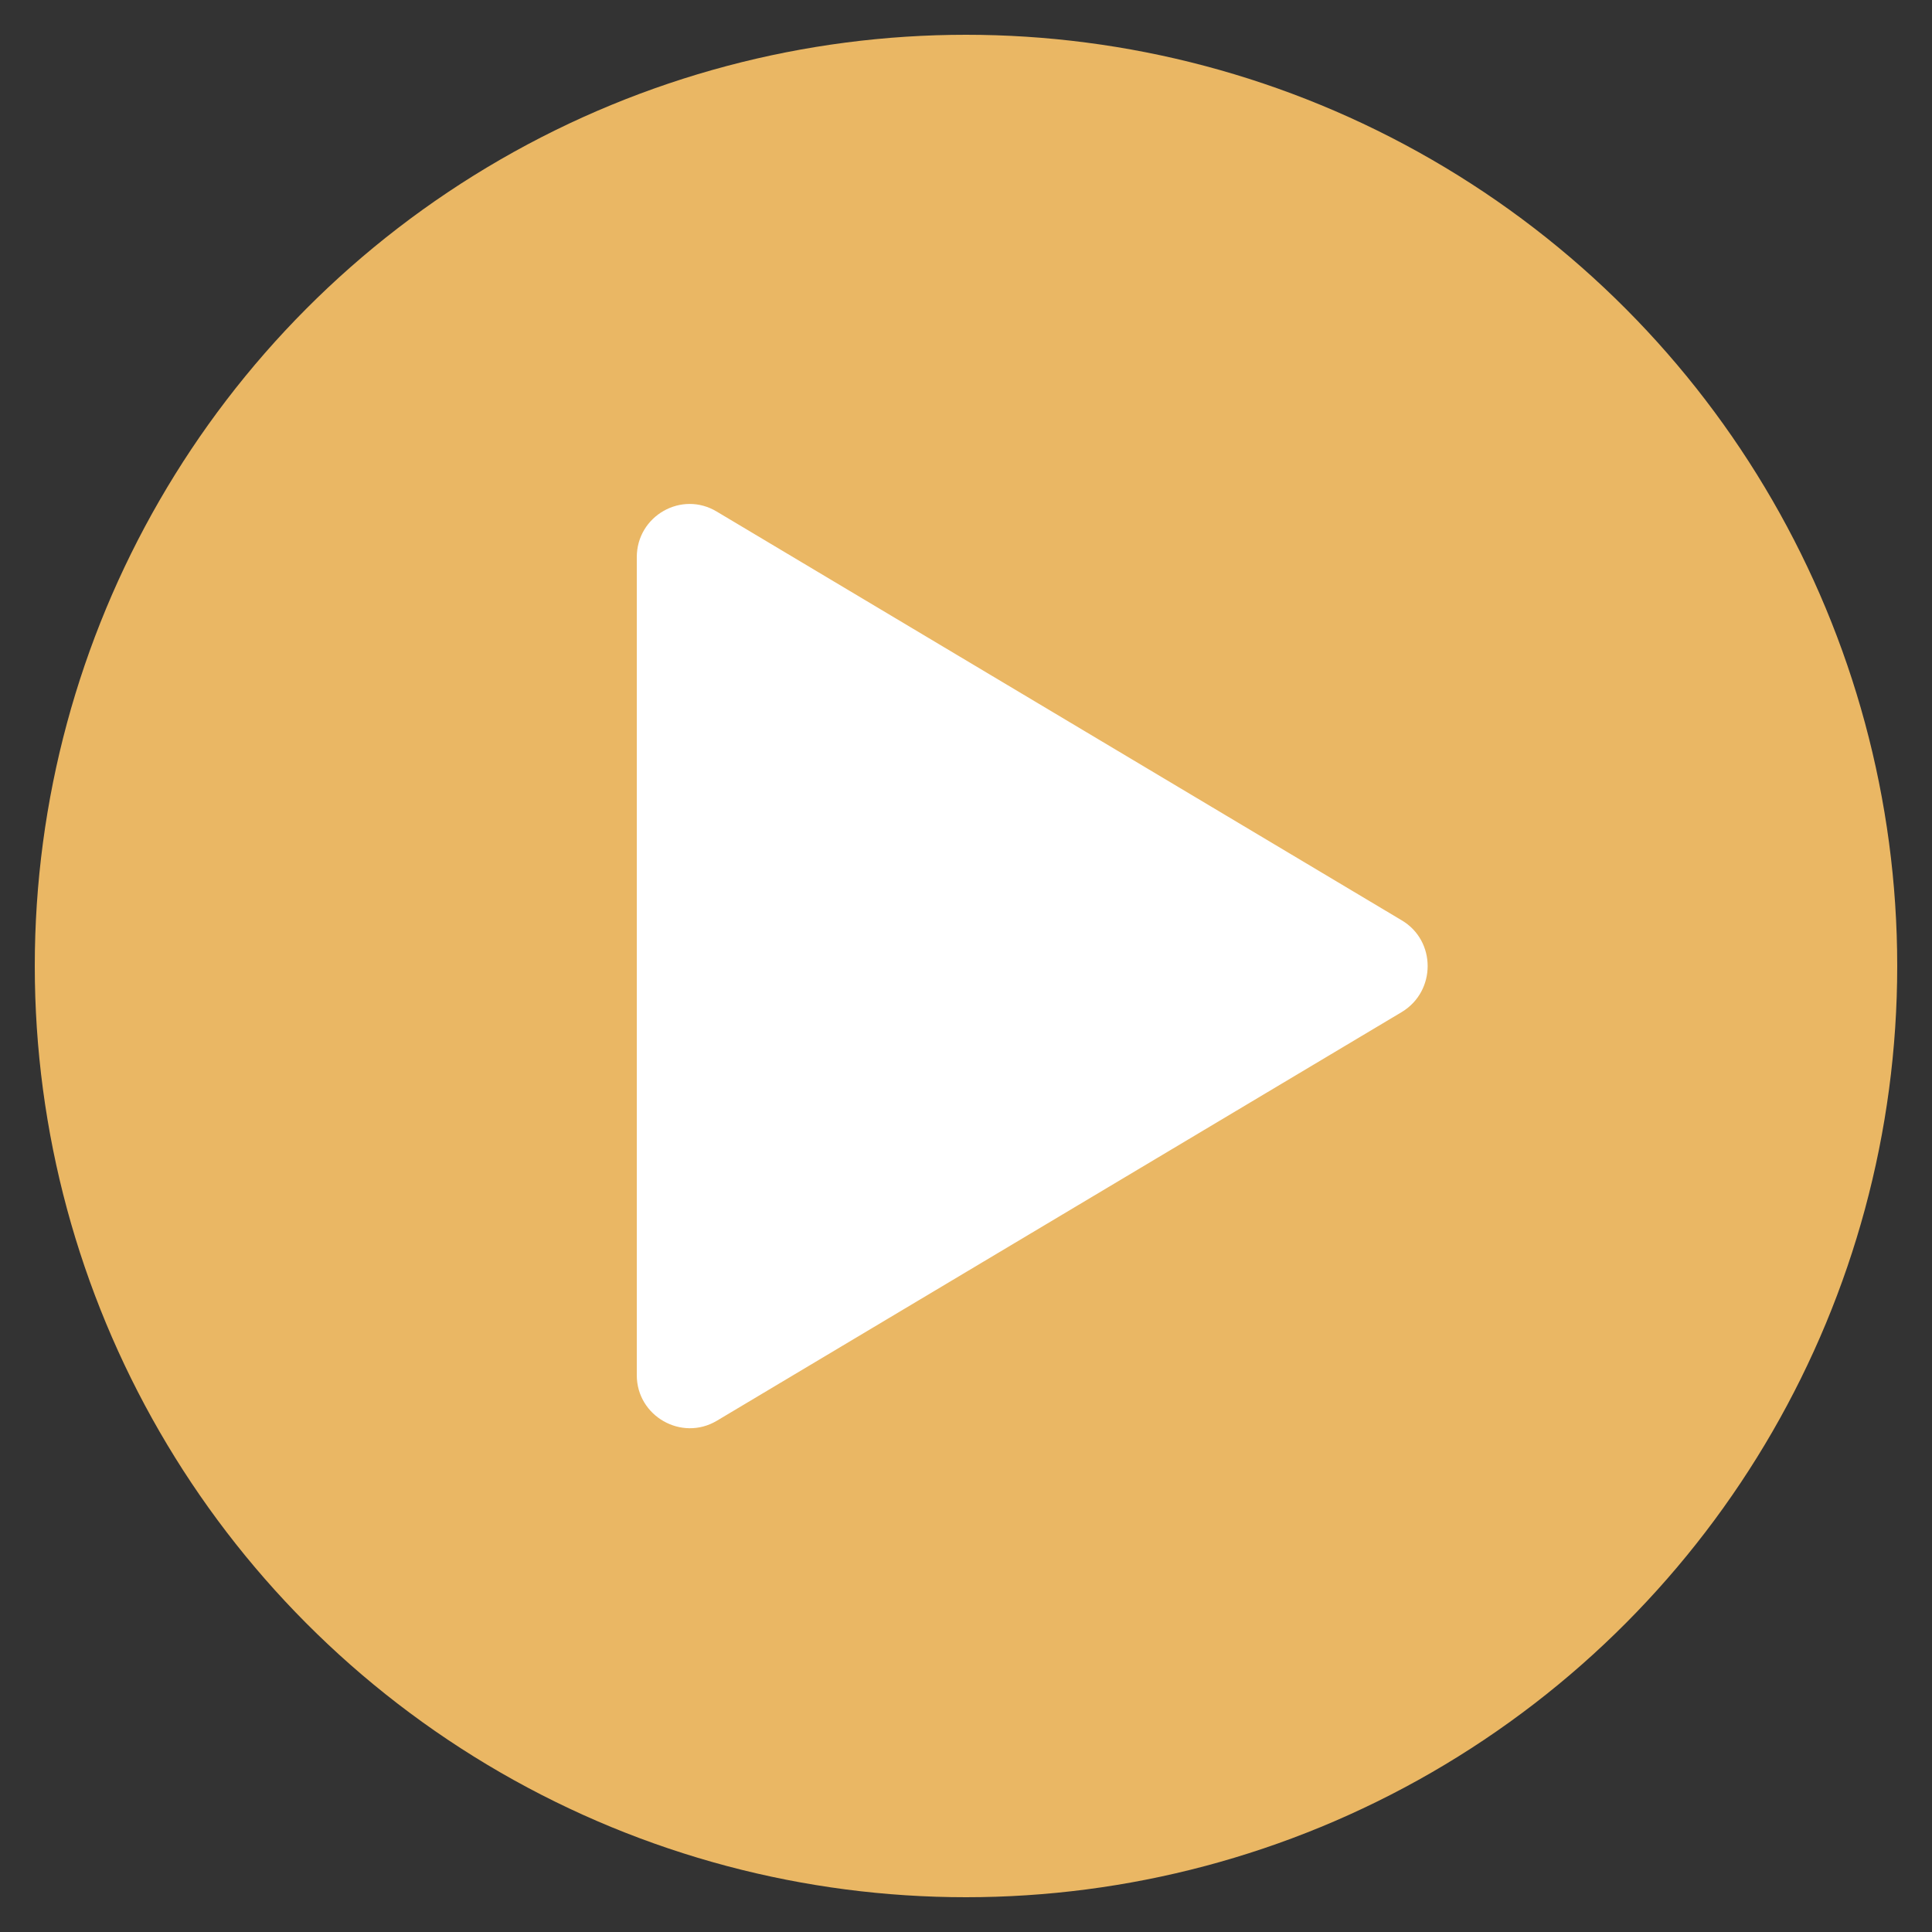 <?xml version="1.0" encoding="UTF-8"?> <!-- Generator: Adobe Illustrator 24.0.0, SVG Export Plug-In . SVG Version: 6.00 Build 0) --> <svg xmlns="http://www.w3.org/2000/svg" xmlns:xlink="http://www.w3.org/1999/xlink" id="Слой_1" x="0px" y="0px" viewBox="0 0 500 500" style="enable-background:new 0 0 500 500;" xml:space="preserve"><rect x="0" y="0" width="500" height="500" fill="#333333" stroke="none"/> <style type="text/css"> .st0{fill:#EAB764;} .st1{fill:#FFFFFF;} </style> <circle class="st0" cx="250" cy="250" r="241"></circle> <path class="st1" d="M362.8,238.2L185.5,132.4c-9.1-5.5-20.7,1.1-20.7,11.8v211.7c0,10.6,11.6,17.2,20.7,11.8l177.3-105.8 C371.7,256.5,371.7,243.5,362.8,238.2z"></path> </svg> 